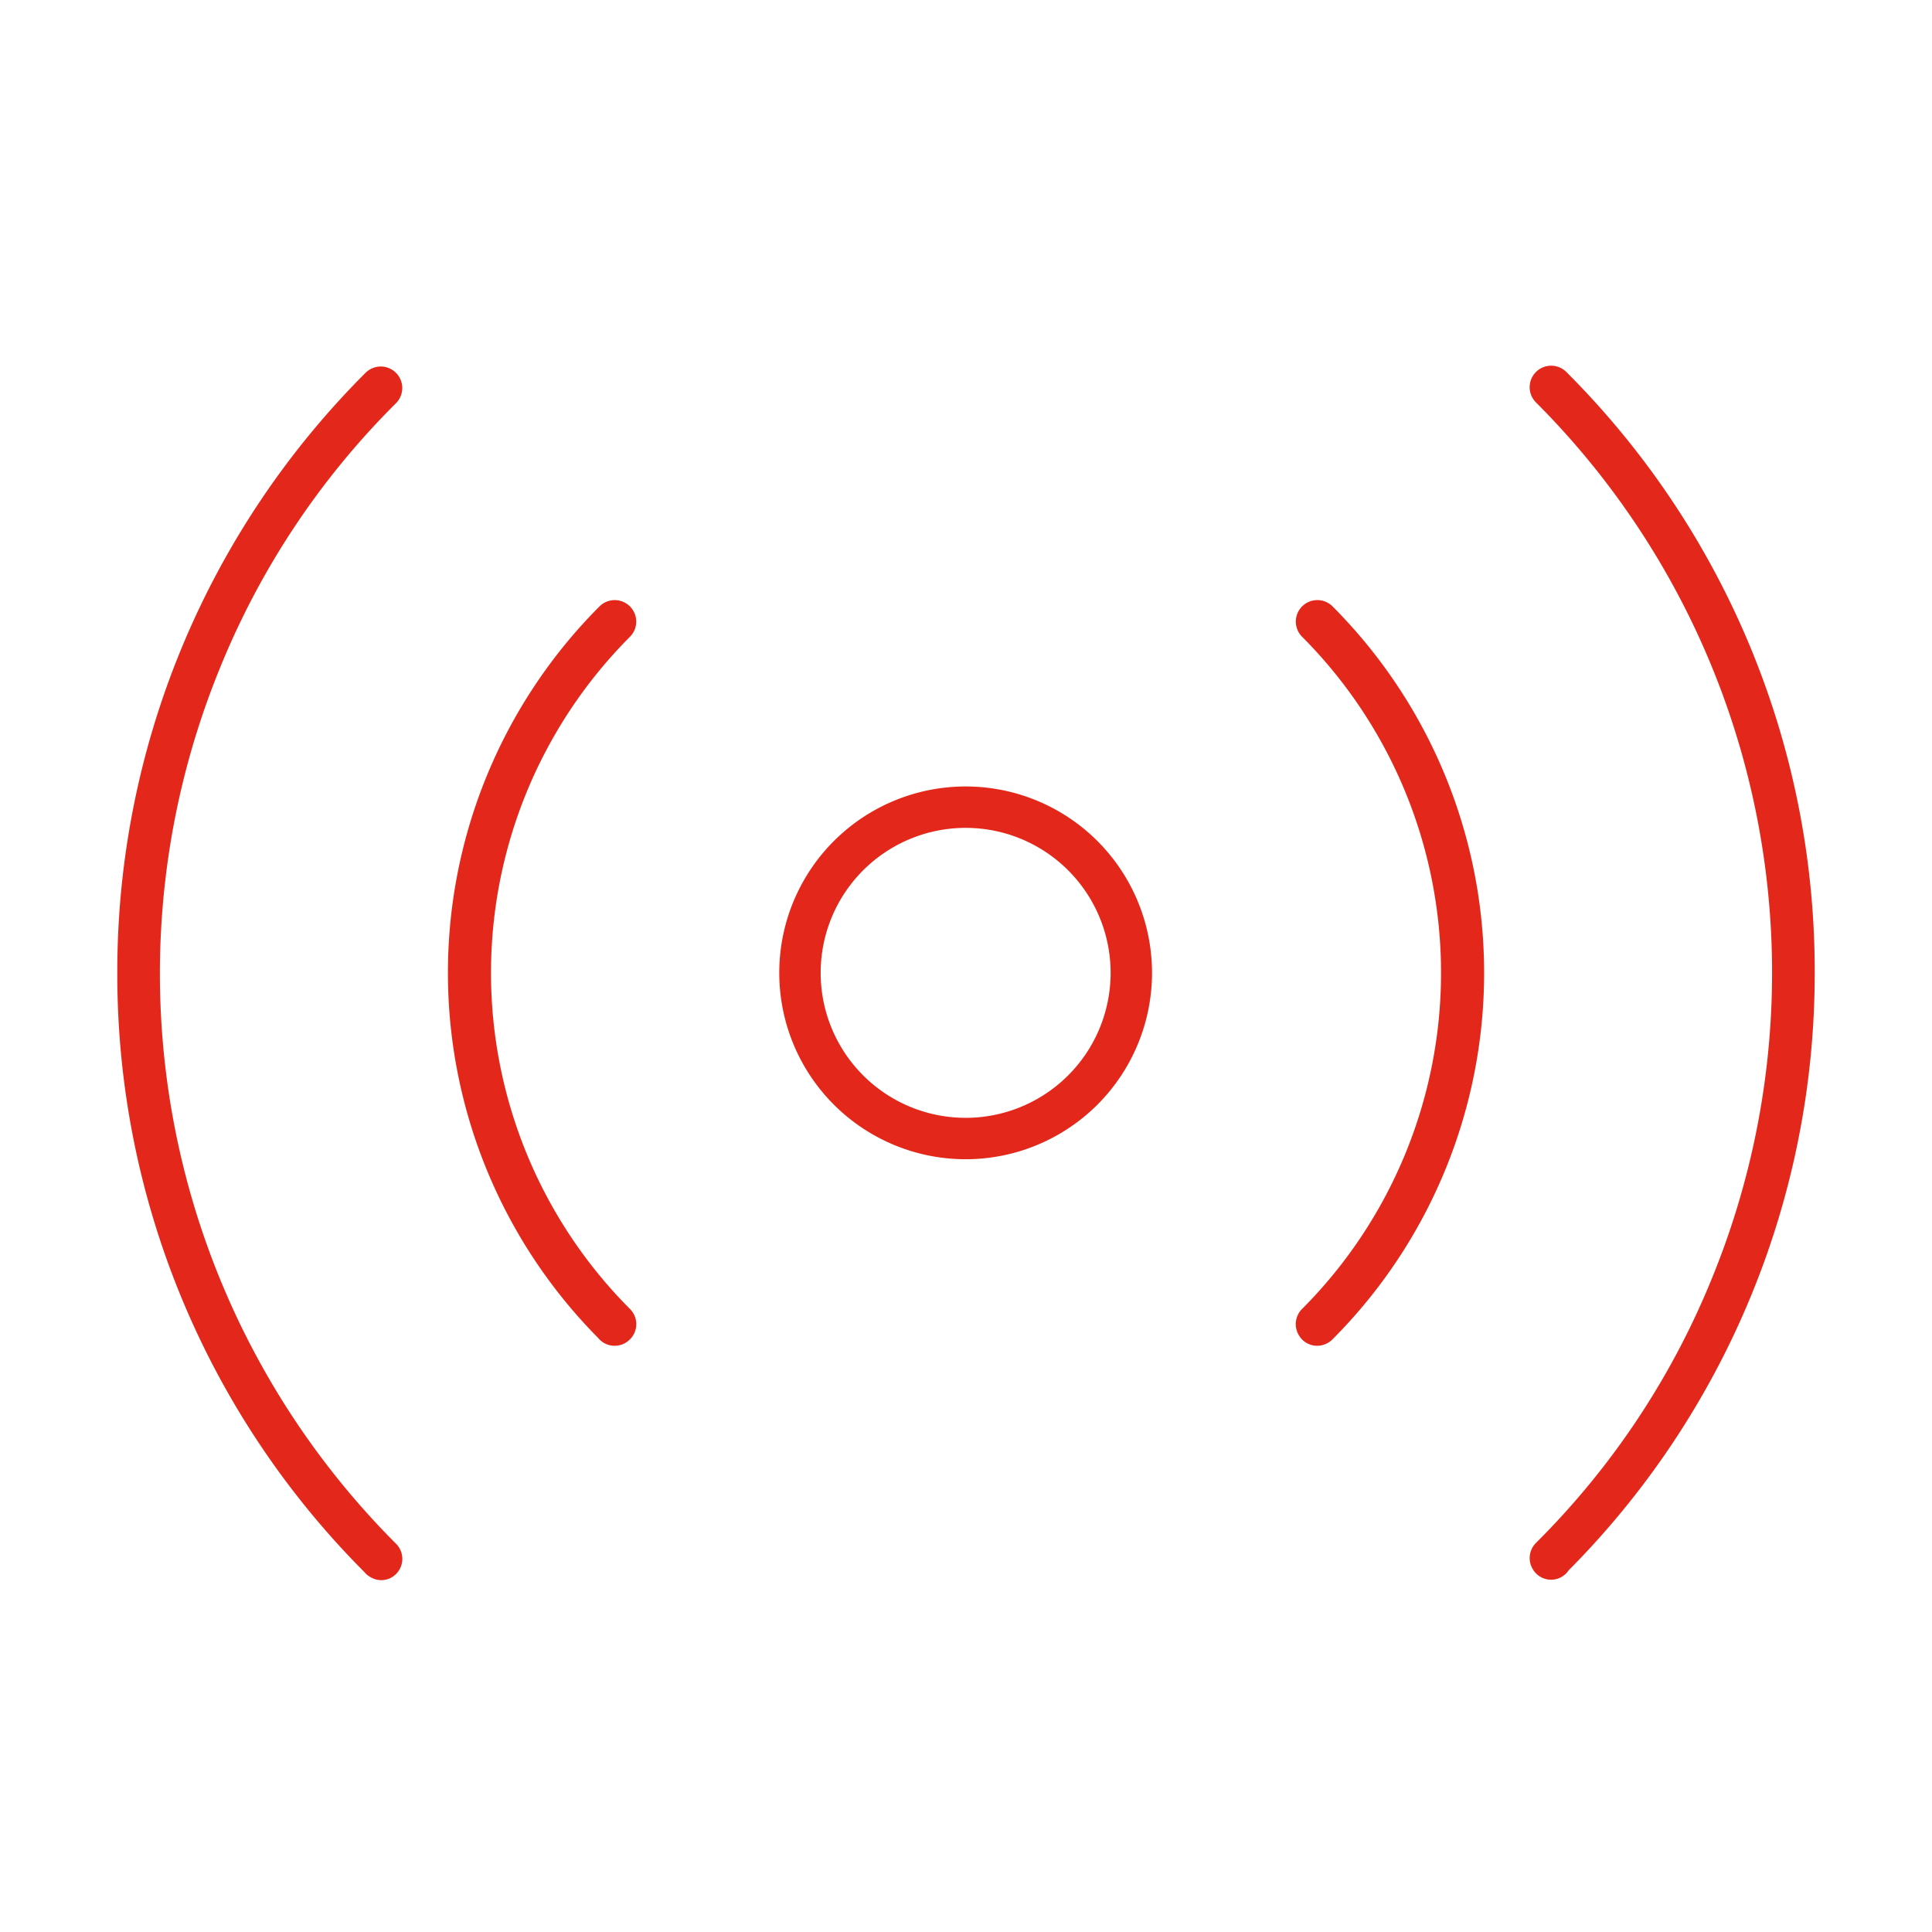 <svg xmlns="http://www.w3.org/2000/svg" width="140" height="140" viewBox="0 0 140 140">
  <g id="Grupo_7" data-name="Grupo 7" transform="translate(-1285 -648)">
    <rect id="Retângulo_6" data-name="Retângulo 6" width="140" height="140" transform="translate(1285 648)" fill="none"/>
    <g id="Group" transform="translate(1292.839 674.225)">
      <path id="Caminho_119" data-name="Caminho 119" d="M111.543,86.746a.027.027,0,0,1-.027-.027.051.051,0,0,1,0-.082,59.109,59.109,0,0,0,13.136-19.814A59.957,59.957,0,0,0,111.516,1.878.058.058,0,1,1,111.6,1.8,59.812,59.812,0,0,1,129.149,44.23,59.812,59.812,0,0,1,111.6,86.665C111.57,86.746,111.57,86.746,111.543,86.746Z" transform="translate(-6.988)" fill="none" stroke="#e3281b" stroke-linecap="round" stroke-linejoin="round" stroke-miterlimit="10" stroke-width="3"/>
      <path id="Caminho_120" data-name="Caminho 120" d="M19.74,86.75a.027.027,0,0,1-.027-.027A59.817,59.817,0,0,1,2.161,44.289,59.817,59.817,0,0,1,19.713,1.854a.058.058,0,0,1,.082.082A59.1,59.1,0,0,0,6.658,21.75,59.956,59.956,0,0,0,19.794,86.7a.051.051,0,0,1,0,.082A.084.084,0,0,0,19.74,86.75Z" transform="translate(0 -0.004)" fill="none" stroke="#e3281b" stroke-linecap="round" stroke-linejoin="round" stroke-miterlimit="10" stroke-width="3"/>
      <path id="Caminho_121" data-name="Caminho 121" d="M93.434,70.954a.027.027,0,0,1-.027-.027.051.051,0,0,1,0-.082,35.991,35.991,0,0,0,0-50.829.058.058,0,0,1,.082-.082,36.09,36.09,0,0,1,0,50.992A.084.084,0,0,1,93.434,70.954Z" transform="translate(-5.83 -1.159)" fill="none" stroke="#e3281b" stroke-linecap="round" stroke-linejoin="round" stroke-miterlimit="10" stroke-width="3"/>
      <path id="Caminho_122" data-name="Caminho 122" d="M38.329,70.954a.027.027,0,0,1-.027-.027,36.09,36.09,0,0,1,0-50.992.058.058,0,0,1,.082.082,35.991,35.991,0,0,0,0,50.829.051.051,0,0,1,0,.082C38.356,70.954,38.356,70.954,38.329,70.954Z" transform="translate(-1.636 -1.159)" fill="none" stroke="#e3281b" stroke-linecap="round" stroke-linejoin="round" stroke-miterlimit="10" stroke-width="3"/>
      <path id="Caminho_123" data-name="Caminho 123" d="M73.9,54.843a12.006,12.006,0,1,1,0-16.979A12.008,12.008,0,0,1,73.9,54.843Z" transform="translate(-3.275 -2.082)" fill="none" stroke="#e3281b" stroke-linecap="round" stroke-linejoin="round" stroke-miterlimit="10" stroke-width="3"/>
    </g>
  </g>
</svg>
